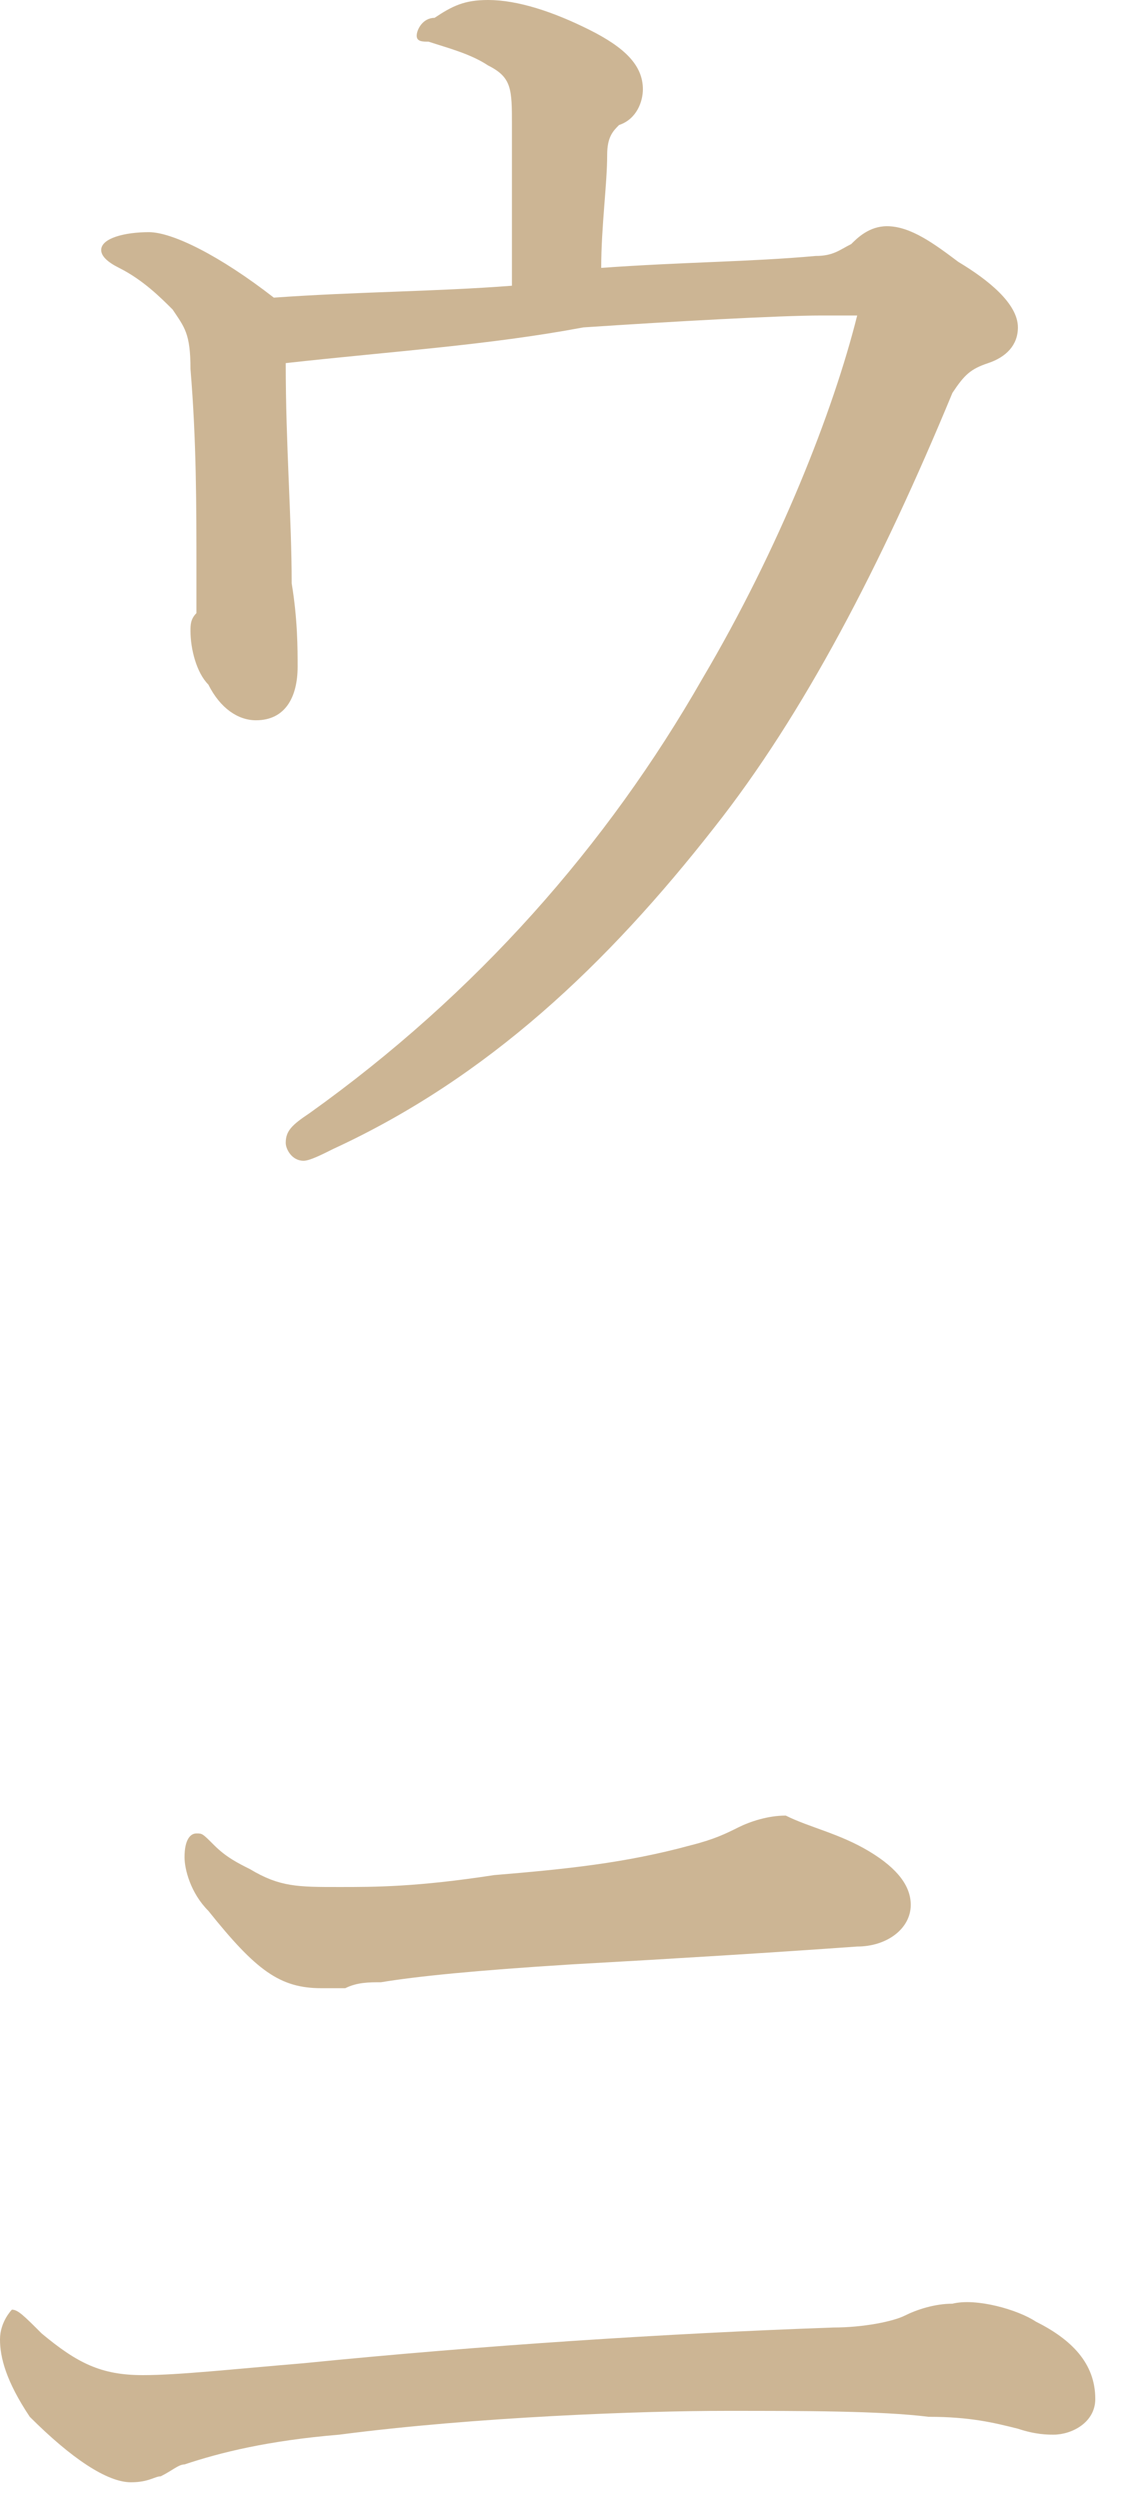 <?xml version="1.0" encoding="utf-8"?>
<!-- Generator: Adobe Illustrator 22.0.1, SVG Export Plug-In . SVG Version: 6.00 Build 0)  -->
<svg version="1.1" id="レイヤー_1" xmlns="http://www.w3.org/2000/svg" xmlns:xlink="http://www.w3.org/1999/xlink" x="0px"
	 y="0px" width="19px" height="42px" viewBox="0 0 19 42" style="enable-background:new 0 0 19 42;" xml:space="preserve">
<style type="text/css">
	.st0{fill:#CCB594;}
</style>
<g>
	<g>
		<path class="st0" d="M8.6,2.1c0-0.6,0-0.8-0.4-1c-0.3-0.2-0.7-0.3-1-0.4C7.1,0.7,7,0.7,7,0.6c0-0.1,0.1-0.3,0.3-0.3
			C7.6,0.1,7.8,0,8.2,0c0.5,0,1.1,0.2,1.7,0.5c0.6,0.3,0.9,0.6,0.9,1c0,0.2-0.1,0.5-0.4,0.6c-0.1,0.1-0.2,0.2-0.2,0.5
			c0,0.5-0.1,1.2-0.1,1.9c1.4-0.1,2.5-0.1,3.6-0.2c0.3,0,0.4-0.1,0.6-0.2c0.1-0.1,0.3-0.3,0.6-0.3c0.4,0,0.8,0.3,1.2,0.6
			c0.5,0.3,1,0.7,1,1.1c0,0.3-0.2,0.5-0.5,0.6c-0.3,0.1-0.4,0.2-0.6,0.5c-1.2,2.9-2.5,5.4-4,7.3c-1.8,2.3-3.8,4.2-6.4,5.4
			c-0.2,0.1-0.4,0.2-0.5,0.2c-0.2,0-0.3-0.2-0.3-0.3c0-0.2,0.1-0.3,0.4-0.5c2.8-2,5-4.5,6.6-7.3c1.3-2.2,2.2-4.5,2.6-6.1
			c-0.2,0-0.4,0-0.6,0c-0.7,0-2.5,0.1-4,0.2C8.2,5.8,6.6,5.9,4.8,6.1c0,1.4,0.1,2.6,0.1,3.7C5,10.4,5,10.9,5,11.2
			c0,0.5-0.2,0.9-0.7,0.9c-0.3,0-0.6-0.2-0.8-0.6c-0.2-0.2-0.3-0.6-0.3-0.9c0-0.1,0-0.2,0.1-0.3c0-0.1,0-0.3,0-0.7
			c0-1.1,0-2.2-0.1-3.4c0-0.6-0.1-0.7-0.3-1C2.7,5,2.4,4.7,2,4.5C1.8,4.4,1.7,4.3,1.7,4.2c0-0.2,0.4-0.3,0.8-0.3S3.7,4.3,4.6,5
			c1.4-0.1,2.7-0.1,4-0.2V2.1z"/>
		<path class="st0" d="M17.4,39c0.6,0.3,1,0.7,1,1.3c0,0.4-0.4,0.6-0.7,0.6c-0.1,0-0.3,0-0.6-0.1c-0.4-0.1-0.8-0.2-1.5-0.2
			c-0.8-0.1-2.1-0.1-3.4-0.1c-1.4,0-4.2,0.1-6.5,0.4c-1.2,0.1-2,0.3-2.6,0.5c-0.1,0-0.2,0.1-0.4,0.2c-0.1,0-0.2,0.1-0.5,0.1
			c-0.4,0-1-0.4-1.7-1.1C0.1,40,0,39.6,0,39.3c0-0.3,0.2-0.5,0.2-0.5c0.1,0,0.2,0.1,0.5,0.4c0.6,0.5,1,0.7,1.7,0.7
			c0.6,0,1.5-0.1,2.7-0.2c3-0.3,6.1-0.5,8.9-0.6c0.5,0,1-0.1,1.2-0.2c0.2-0.1,0.5-0.2,0.8-0.2C16.4,38.6,17.1,38.8,17.4,39z
			 M14.6,31.1c0.5,0.3,0.7,0.6,0.7,0.9c0,0.4-0.4,0.7-0.9,0.7c-1.4,0.1-3,0.2-4.8,0.3C8,33.1,7,33.2,6.4,33.3c-0.2,0-0.4,0-0.6,0.1
			c-0.1,0-0.3,0-0.4,0c-0.7,0-1.1-0.3-1.9-1.3c-0.3-0.3-0.4-0.7-0.4-0.9c0-0.3,0.1-0.4,0.2-0.4c0.1,0,0.1,0,0.3,0.2
			c0.2,0.2,0.4,0.3,0.6,0.4c0.5,0.3,0.8,0.3,1.5,0.3c0.6,0,1.3,0,2.6-0.2c1.2-0.1,2.2-0.2,3.3-0.5c0.4-0.1,0.6-0.2,0.8-0.3
			c0.2-0.1,0.5-0.2,0.8-0.2C13.6,30.7,14.1,30.8,14.6,31.1z"/>
	</g>
</g>
</svg>
